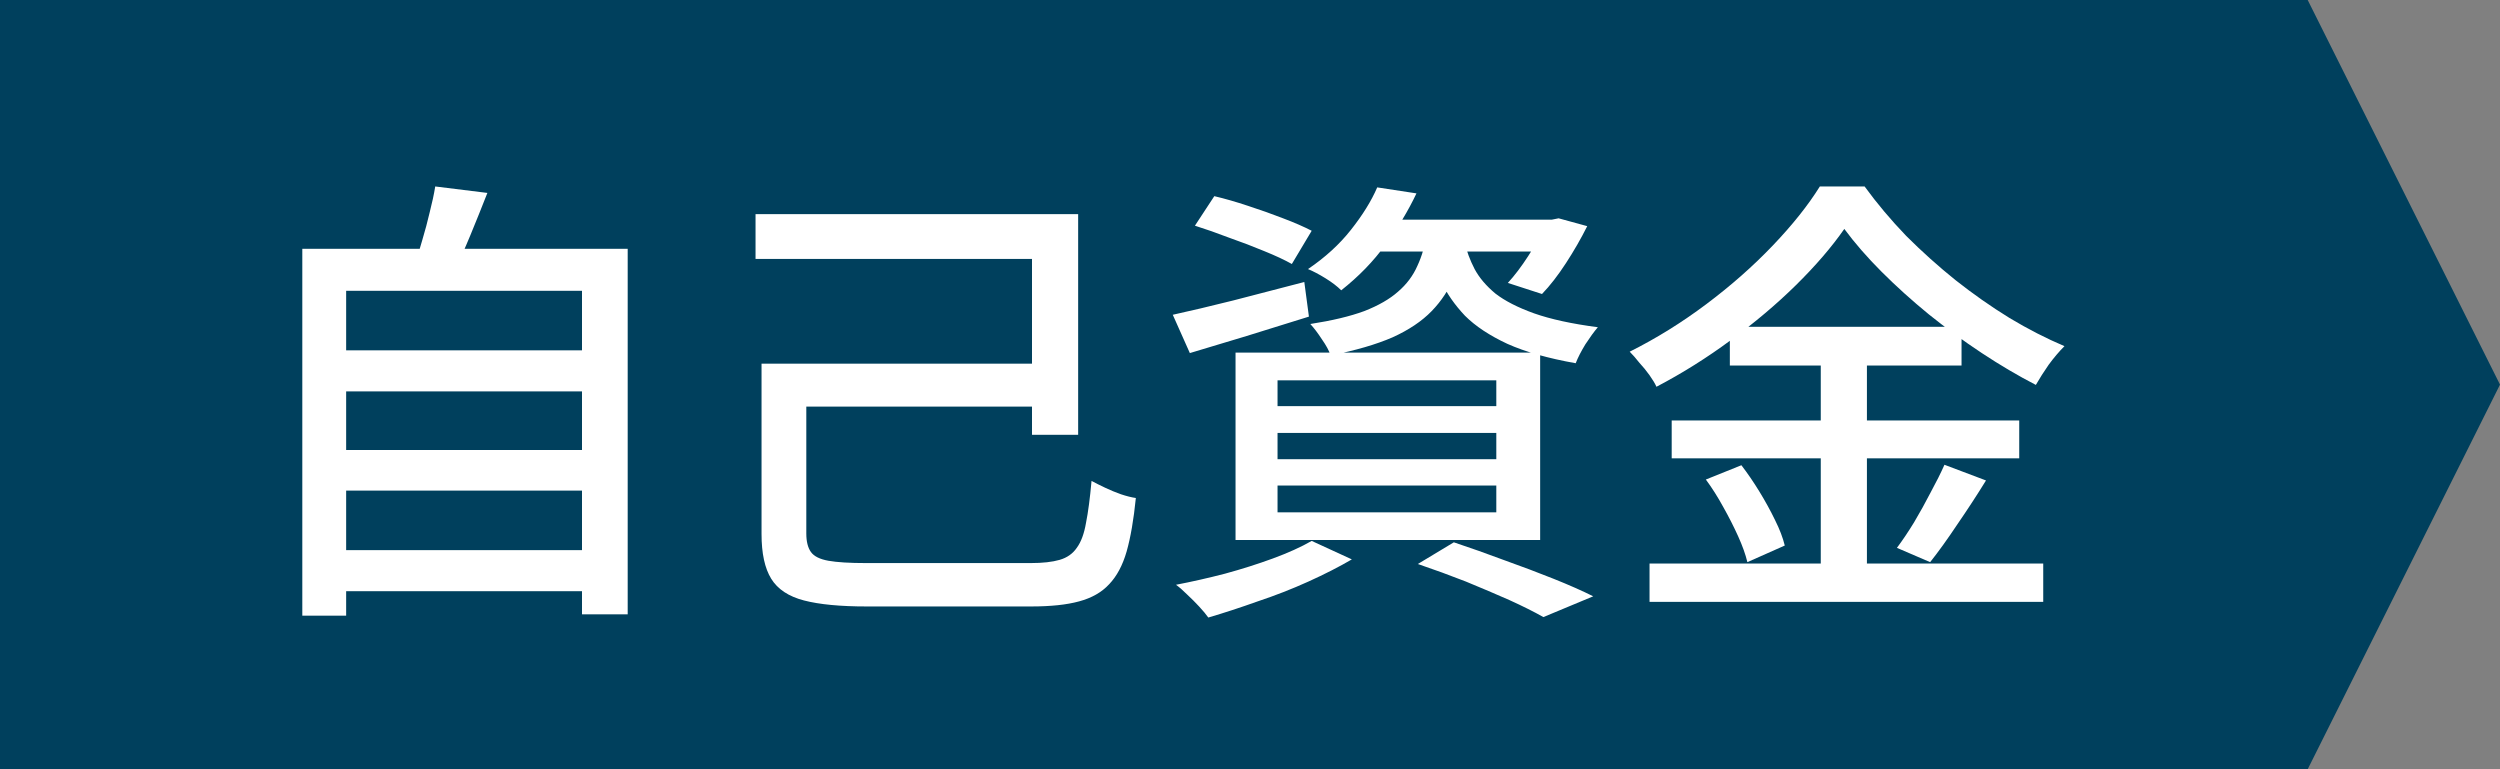 <svg width="65" height="20" viewBox="0 0 65 20" fill="none" xmlns="http://www.w3.org/2000/svg">
<rect x="0" y="0" width="65" height="20" fill="#808080" stroke="none"/>
<path d="M60 0L65 10L60 20H0V0H60Z" fill="#00405D"/>
<path d="M47.952 5.952C47.624 6.424 47.204 6.912 46.692 7.416C46.188 7.912 45.624 8.388 45 8.844C44.384 9.3 43.74 9.704 43.068 10.056C43.028 9.968 42.968 9.868 42.888 9.756C42.808 9.644 42.72 9.536 42.624 9.432C42.536 9.32 42.452 9.224 42.372 9.144C43.06 8.8 43.724 8.388 44.364 7.908C45.004 7.428 45.58 6.92 46.092 6.384C46.604 5.848 47.012 5.336 47.316 4.848H48.48C48.8 5.288 49.16 5.716 49.56 6.132C49.968 6.54 50.396 6.924 50.844 7.284C51.3 7.644 51.768 7.972 52.248 8.268C52.728 8.556 53.204 8.8 53.676 9C53.54 9.136 53.404 9.296 53.268 9.48C53.14 9.664 53.028 9.84 52.932 10.008C52.468 9.768 52 9.492 51.528 9.18C51.056 8.868 50.596 8.532 50.148 8.172C49.708 7.812 49.3 7.444 48.924 7.068C48.548 6.692 48.224 6.32 47.952 5.952ZM44.976 8.496H51V9.504H44.976V8.496ZM43.464 10.932H52.5V11.916H43.464V10.932ZM42.888 14.652H53.124V15.648H42.888V14.652ZM47.34 8.892H48.54V15.156H47.34V8.892ZM44.352 12.468L45.276 12.096C45.436 12.304 45.592 12.532 45.744 12.78C45.896 13.028 46.032 13.276 46.152 13.524C46.272 13.764 46.356 13.984 46.404 14.184L45.432 14.616C45.384 14.416 45.304 14.192 45.192 13.944C45.08 13.696 44.952 13.444 44.808 13.188C44.664 12.924 44.512 12.684 44.352 12.468ZM50.556 12.084L51.636 12.492C51.404 12.868 51.156 13.248 50.892 13.632C50.636 14.016 50.4 14.344 50.184 14.616L49.32 14.244C49.464 14.052 49.612 13.832 49.764 13.584C49.916 13.328 50.06 13.068 50.196 12.804C50.34 12.54 50.46 12.3 50.556 12.084Z" fill="white"/>
<path d="M31.068 5.868L31.572 5.1C31.844 5.164 32.136 5.248 32.448 5.352C32.768 5.456 33.072 5.564 33.36 5.676C33.656 5.788 33.904 5.896 34.104 6L33.588 6.864C33.404 6.76 33.164 6.648 32.868 6.528C32.58 6.408 32.276 6.292 31.956 6.18C31.644 6.06 31.348 5.956 31.068 5.868ZM30.492 8.184C30.932 8.088 31.456 7.964 32.064 7.812C32.672 7.652 33.288 7.492 33.912 7.332L34.032 8.232C33.496 8.4 32.956 8.568 32.412 8.736C31.876 8.896 31.384 9.044 30.936 9.18L30.492 8.184ZM35.724 5.712H40.452V6.54H35.076L35.724 5.712ZM40.164 5.712H40.344L40.524 5.676L41.268 5.88C41.108 6.2 40.924 6.52 40.716 6.84C40.508 7.16 40.3 7.428 40.092 7.644L39.204 7.356C39.38 7.164 39.556 6.932 39.732 6.66C39.916 6.38 40.06 6.112 40.164 5.856V5.712ZM37.104 6.036H38.124C38.06 6.468 37.956 6.852 37.812 7.188C37.676 7.524 37.48 7.824 37.224 8.088C36.968 8.352 36.628 8.58 36.204 8.772C35.78 8.956 35.244 9.112 34.596 9.24C34.556 9.12 34.48 8.98 34.368 8.82C34.264 8.66 34.164 8.528 34.068 8.424C34.636 8.336 35.104 8.224 35.472 8.088C35.84 7.944 36.132 7.776 36.348 7.584C36.572 7.392 36.74 7.168 36.852 6.912C36.972 6.656 37.056 6.364 37.104 6.036ZM38.076 6.288C38.132 6.528 38.22 6.764 38.34 6.996C38.46 7.22 38.64 7.432 38.88 7.632C39.128 7.824 39.464 7.996 39.888 8.148C40.32 8.3 40.872 8.42 41.544 8.508C41.448 8.62 41.34 8.768 41.22 8.952C41.108 9.136 41.024 9.3 40.968 9.444C40.248 9.316 39.656 9.148 39.192 8.94C38.728 8.724 38.36 8.48 38.088 8.208C37.824 7.928 37.62 7.636 37.476 7.332C37.34 7.02 37.232 6.704 37.152 6.384L38.076 6.288ZM35.808 4.872L36.828 5.028C36.612 5.484 36.344 5.928 36.024 6.36C35.712 6.792 35.328 7.188 34.872 7.548C34.768 7.444 34.632 7.34 34.464 7.236C34.296 7.132 34.144 7.052 34.008 6.996C34.456 6.692 34.828 6.352 35.124 5.976C35.428 5.592 35.656 5.224 35.808 4.872ZM33.216 11.256V11.94H38.904V11.256H33.216ZM33.216 12.624V13.32H38.904V12.624H33.216ZM33.216 9.888V10.56H38.904V9.888H33.216ZM32.124 9.168H40.044V14.04H32.124V9.168ZM36.864 14.664L37.8 14.1C38.232 14.244 38.672 14.4 39.12 14.568C39.568 14.728 39.992 14.888 40.392 15.048C40.792 15.208 41.136 15.36 41.424 15.504L40.128 16.044C39.888 15.908 39.592 15.76 39.24 15.6C38.896 15.448 38.52 15.288 38.112 15.12C37.704 14.96 37.288 14.808 36.864 14.664ZM34.104 14.064L35.148 14.544C34.82 14.736 34.444 14.928 34.02 15.12C33.596 15.312 33.156 15.484 32.7 15.636C32.252 15.796 31.824 15.936 31.416 16.056C31.36 15.976 31.28 15.88 31.176 15.768C31.08 15.664 30.976 15.56 30.864 15.456C30.76 15.352 30.664 15.268 30.576 15.204C30.992 15.124 31.416 15.028 31.848 14.916C32.288 14.796 32.704 14.664 33.096 14.52C33.488 14.376 33.824 14.224 34.104 14.064Z" fill="white"/>
<path d="M20.388 9.456H27.348V10.572H20.388V9.456ZM19.644 5.568H28.032V11.304H26.832V6.732H19.644V5.568ZM19.8 9.456H20.964V13.872C20.964 14.08 21.004 14.24 21.084 14.352C21.164 14.464 21.316 14.54 21.54 14.58C21.764 14.62 22.092 14.64 22.524 14.64C22.652 14.64 22.852 14.64 23.124 14.64C23.404 14.64 23.72 14.64 24.072 14.64C24.424 14.64 24.78 14.64 25.14 14.64C25.5 14.64 25.828 14.64 26.124 14.64C26.42 14.64 26.644 14.64 26.796 14.64C27.108 14.64 27.36 14.612 27.552 14.556C27.744 14.5 27.892 14.396 27.996 14.244C28.108 14.092 28.188 13.876 28.236 13.596C28.292 13.316 28.34 12.952 28.38 12.504C28.484 12.56 28.604 12.62 28.74 12.684C28.876 12.748 29.012 12.804 29.148 12.852C29.292 12.9 29.42 12.932 29.532 12.948C29.476 13.508 29.396 13.972 29.292 14.34C29.188 14.7 29.036 14.984 28.836 15.192C28.644 15.4 28.384 15.548 28.056 15.636C27.736 15.724 27.32 15.768 26.808 15.768C26.72 15.768 26.568 15.768 26.352 15.768C26.136 15.768 25.88 15.768 25.584 15.768C25.288 15.768 24.98 15.768 24.66 15.768C24.34 15.768 24.032 15.768 23.736 15.768C23.448 15.768 23.196 15.768 22.98 15.768C22.772 15.768 22.624 15.768 22.536 15.768C21.848 15.768 21.304 15.716 20.904 15.612C20.504 15.508 20.22 15.32 20.052 15.048C19.884 14.776 19.8 14.388 19.8 13.884V9.456Z" fill="white"/>
<path d="M8.628 9.108H15.408V10.176H8.628V9.108ZM8.628 11.7H15.408V12.756H8.628V11.7ZM8.628 14.304H15.408V15.372H8.628V14.304ZM7.86 6.468H16.32V15.972H15.132V7.56H9V16.008H7.86V6.468ZM11.316 4.848L12.672 5.016C12.528 5.384 12.38 5.752 12.228 6.12C12.076 6.488 11.932 6.808 11.796 7.08L10.776 6.888C10.848 6.688 10.916 6.472 10.98 6.24C11.052 6 11.116 5.76 11.172 5.52C11.236 5.272 11.284 5.048 11.316 4.848Z" fill="white"/>
</svg>
